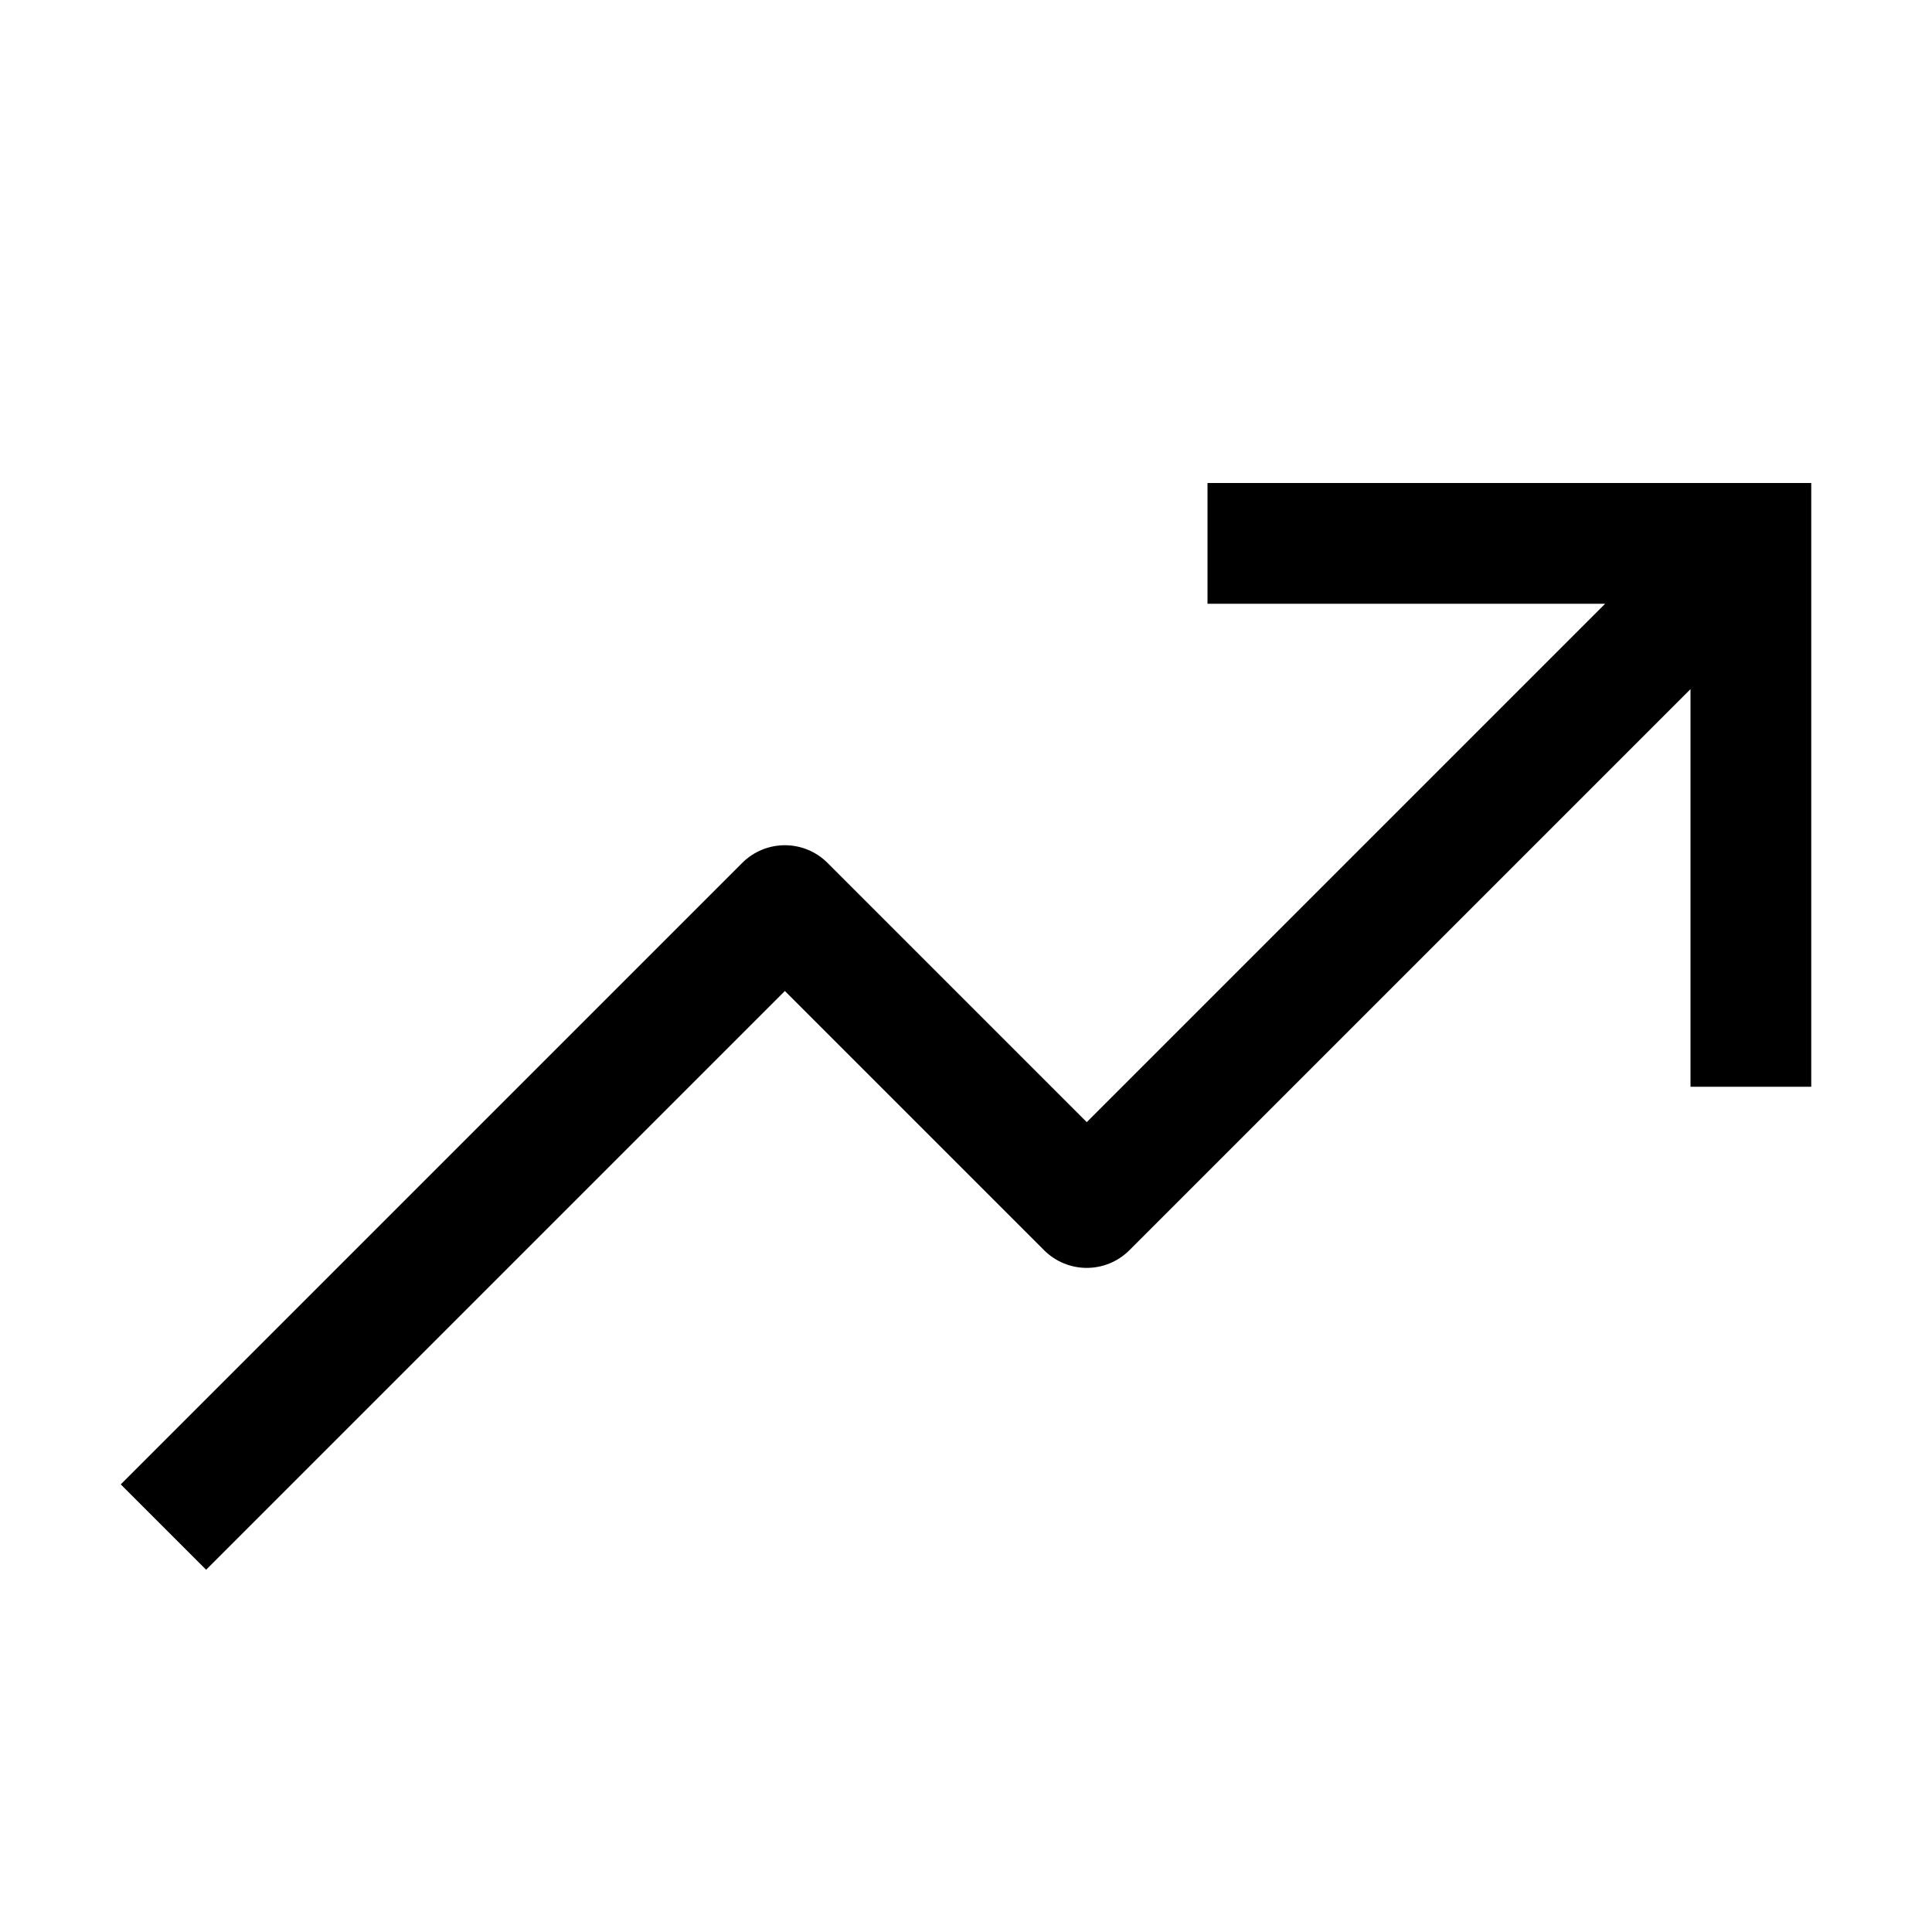 <?xml version="1.0" encoding="utf-8"?>
<!-- Generator: Adobe Illustrator 16.0.0, SVG Export Plug-In . SVG Version: 6.00 Build 0)  -->
<!DOCTYPE svg PUBLIC "-//W3C//DTD SVG 1.1//EN" "http://www.w3.org/Graphics/SVG/1.1/DTD/svg11.dtd">
<svg version="1.1" id="icon" xmlns="http://www.w3.org/2000/svg" xmlns:xlink="http://www.w3.org/1999/xlink" x="0px" y="0px"
	 width="32px" height="32px" viewBox="0 0 32 32" enable-background="new 0 0 32 32" xml:space="preserve">
<path d="M20,8v2h6.586L18,18.586l-4.293-4.293c-0.39-0.391-1.023-0.391-1.414,0c0,0,0,0,0,0L2,24.586L3.414,26L13,16.414
	l4.293,4.293c0.391,0.391,1.023,0.391,1.414,0l0,0L28,11.414V18h2V8H20z"/>
</svg>
